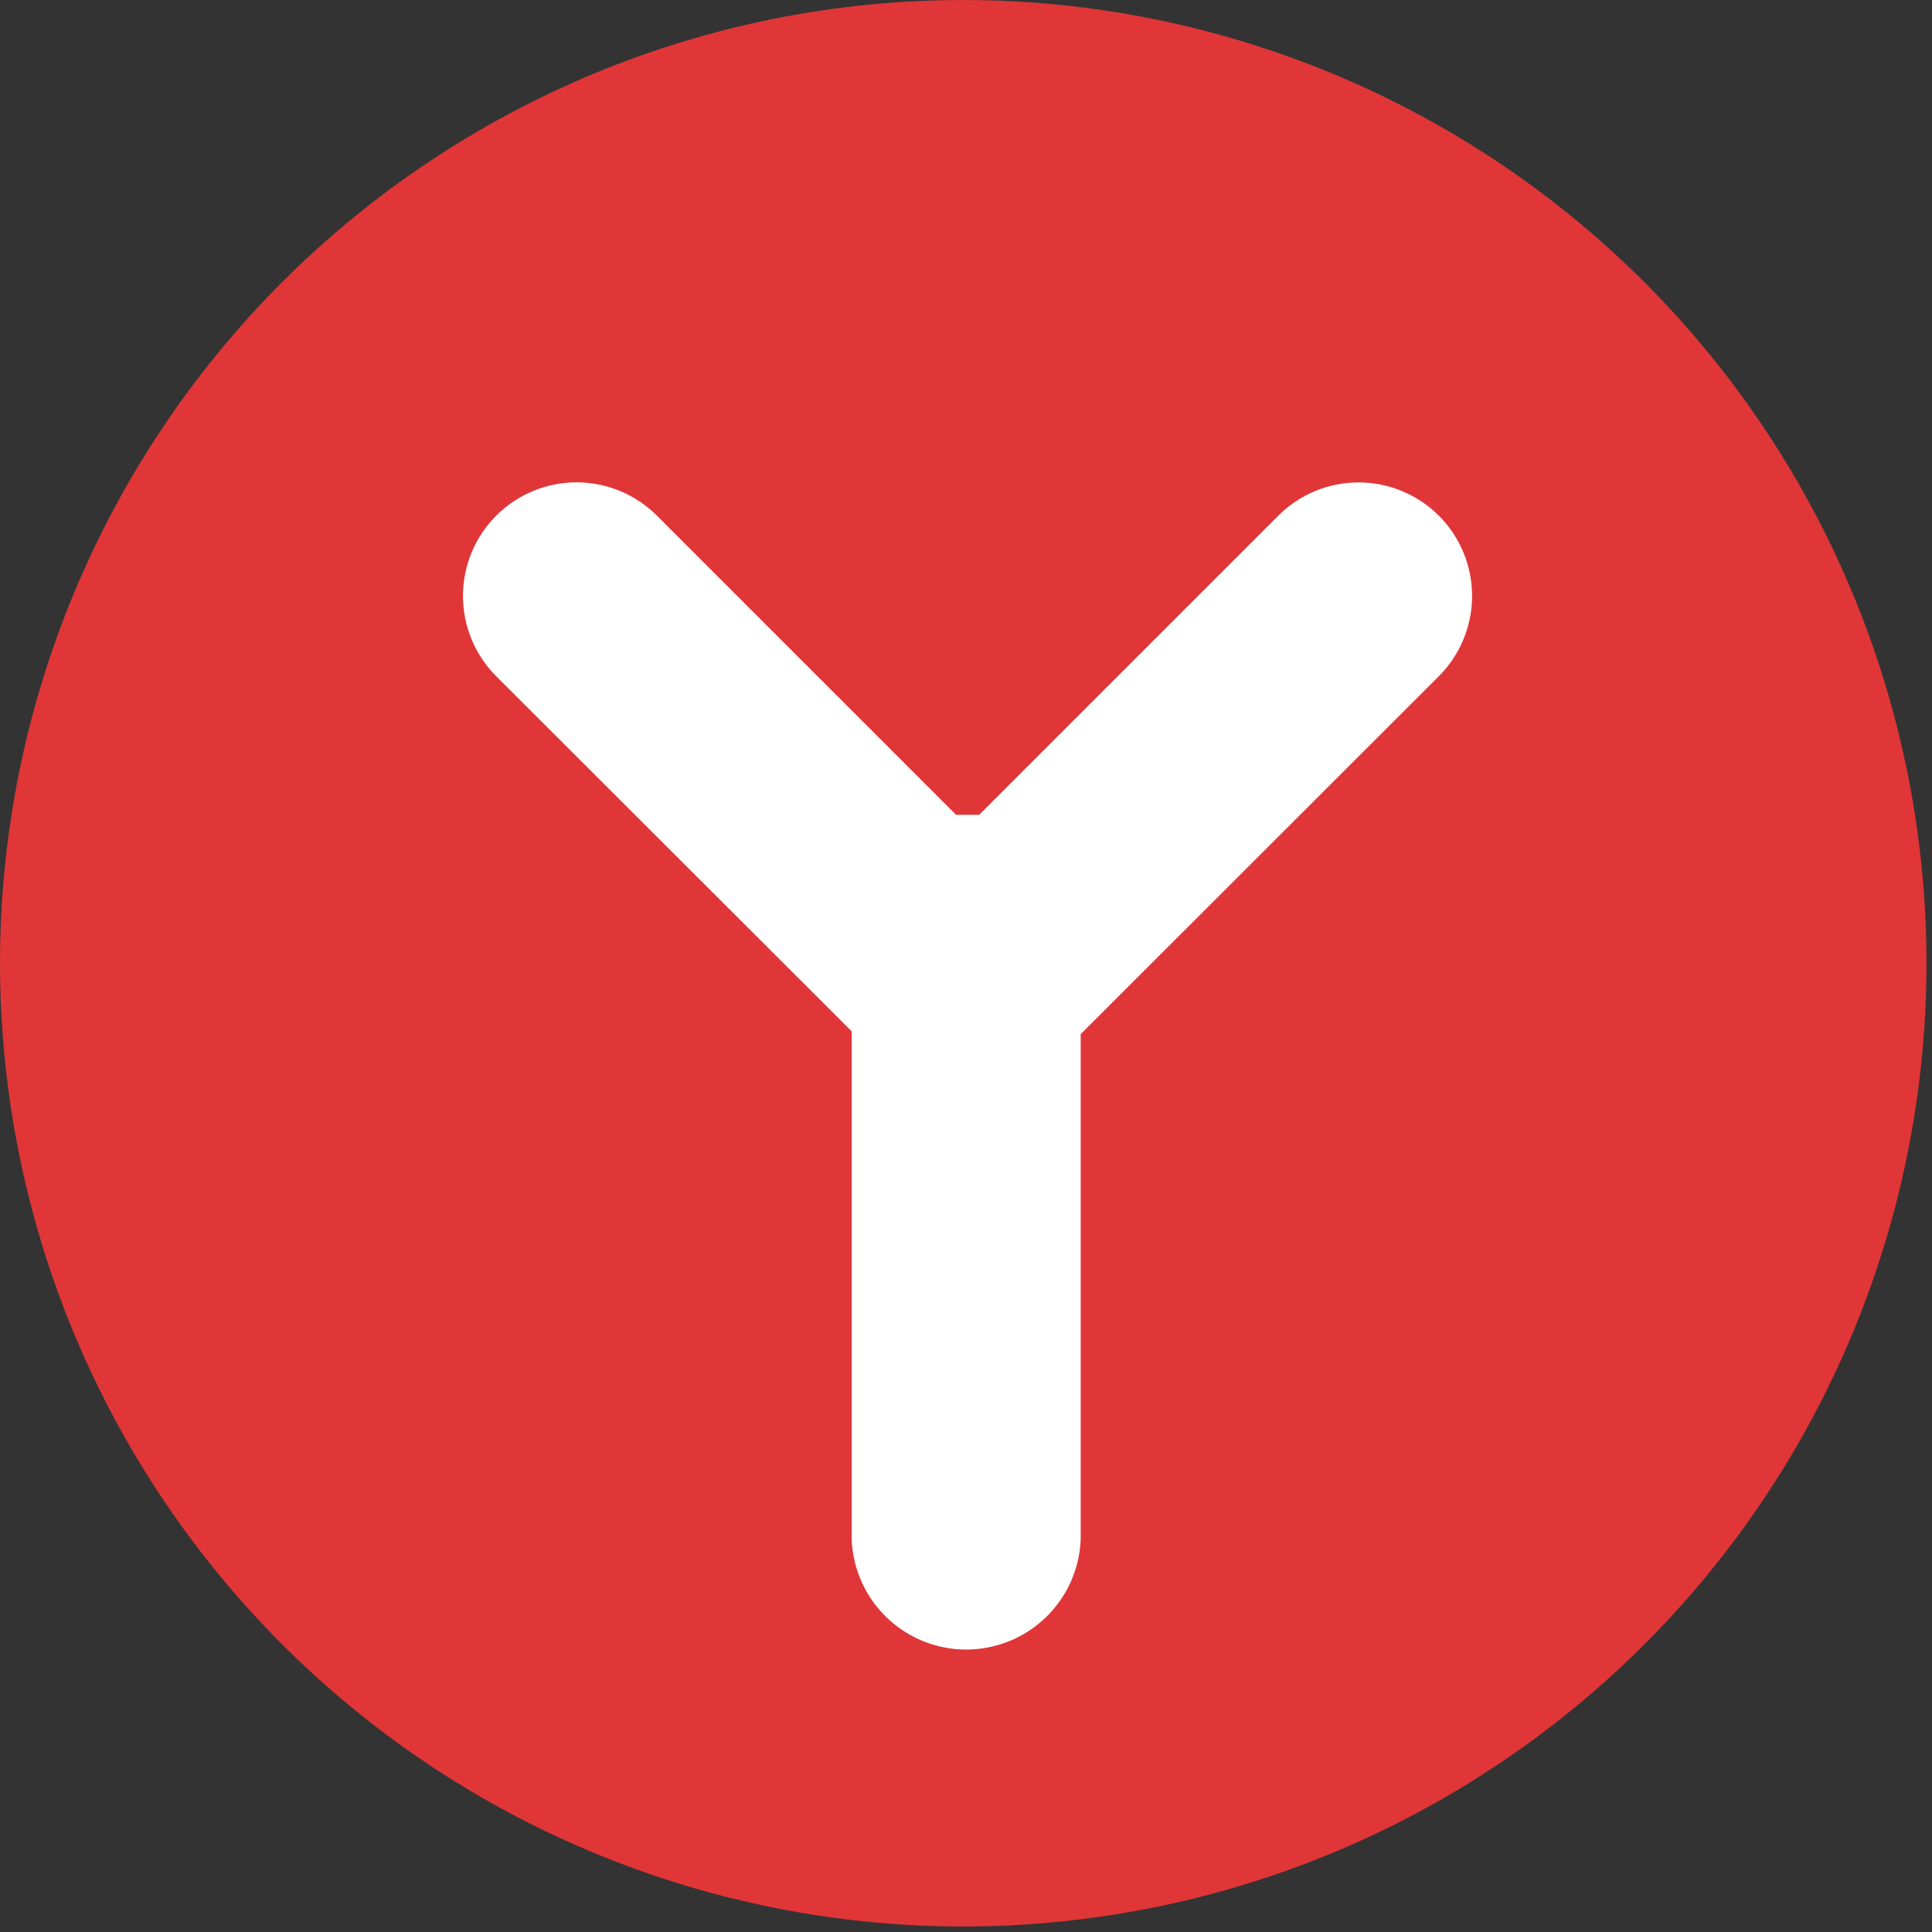 <svg width="200" height="200" viewBox="0 0 200 200" fill="none" xmlns="http://www.w3.org/2000/svg">
<rect x="0" y="0" width="200" height="200" fill="#333333" stroke="none"/>
<circle cx="101.073" cy="101.071" r="86.634" fill="white"/>
<path d="M99.696 1.92228e-06C119.419 -0.004 138.7 5.841 155.101 16.796C171.501 27.75 184.285 43.322 191.835 61.543C199.386 79.763 201.363 99.813 197.518 119.157C193.672 138.502 184.177 156.271 170.232 170.218C156.288 184.166 138.52 193.665 119.176 197.514C99.833 201.363 79.782 199.39 61.561 191.843C43.339 184.296 27.764 171.515 16.806 155.117C5.849 138.718 3.80031e-07 119.438 0 99.716C-5.09519e-07 73.273 10.503 47.913 29.199 29.213C47.895 10.513 73.253 0.005 99.696 1.92228e-06ZM148.947 70.001C151.151 67.797 152.389 64.808 152.389 61.691C152.389 58.574 151.151 55.585 148.947 53.381C146.743 51.178 143.754 49.939 140.637 49.939C137.521 49.939 134.532 51.178 132.328 53.381L101.36 84.349H98.972L68.004 53.381C65.8 51.175 62.81 49.934 59.691 49.932C56.573 49.931 53.581 51.168 51.375 53.372C49.169 55.575 47.928 58.566 47.926 61.684C47.924 64.803 49.161 67.794 51.365 70.001L88.166 106.763V159.381C88.291 162.441 89.594 165.334 91.803 167.456C94.012 169.577 96.956 170.761 100.019 170.761C103.082 170.761 106.026 169.577 108.235 167.456C110.444 165.334 111.747 162.441 111.872 159.381V107.056L148.947 70.001Z" fill="#E03638"/>
</svg>
